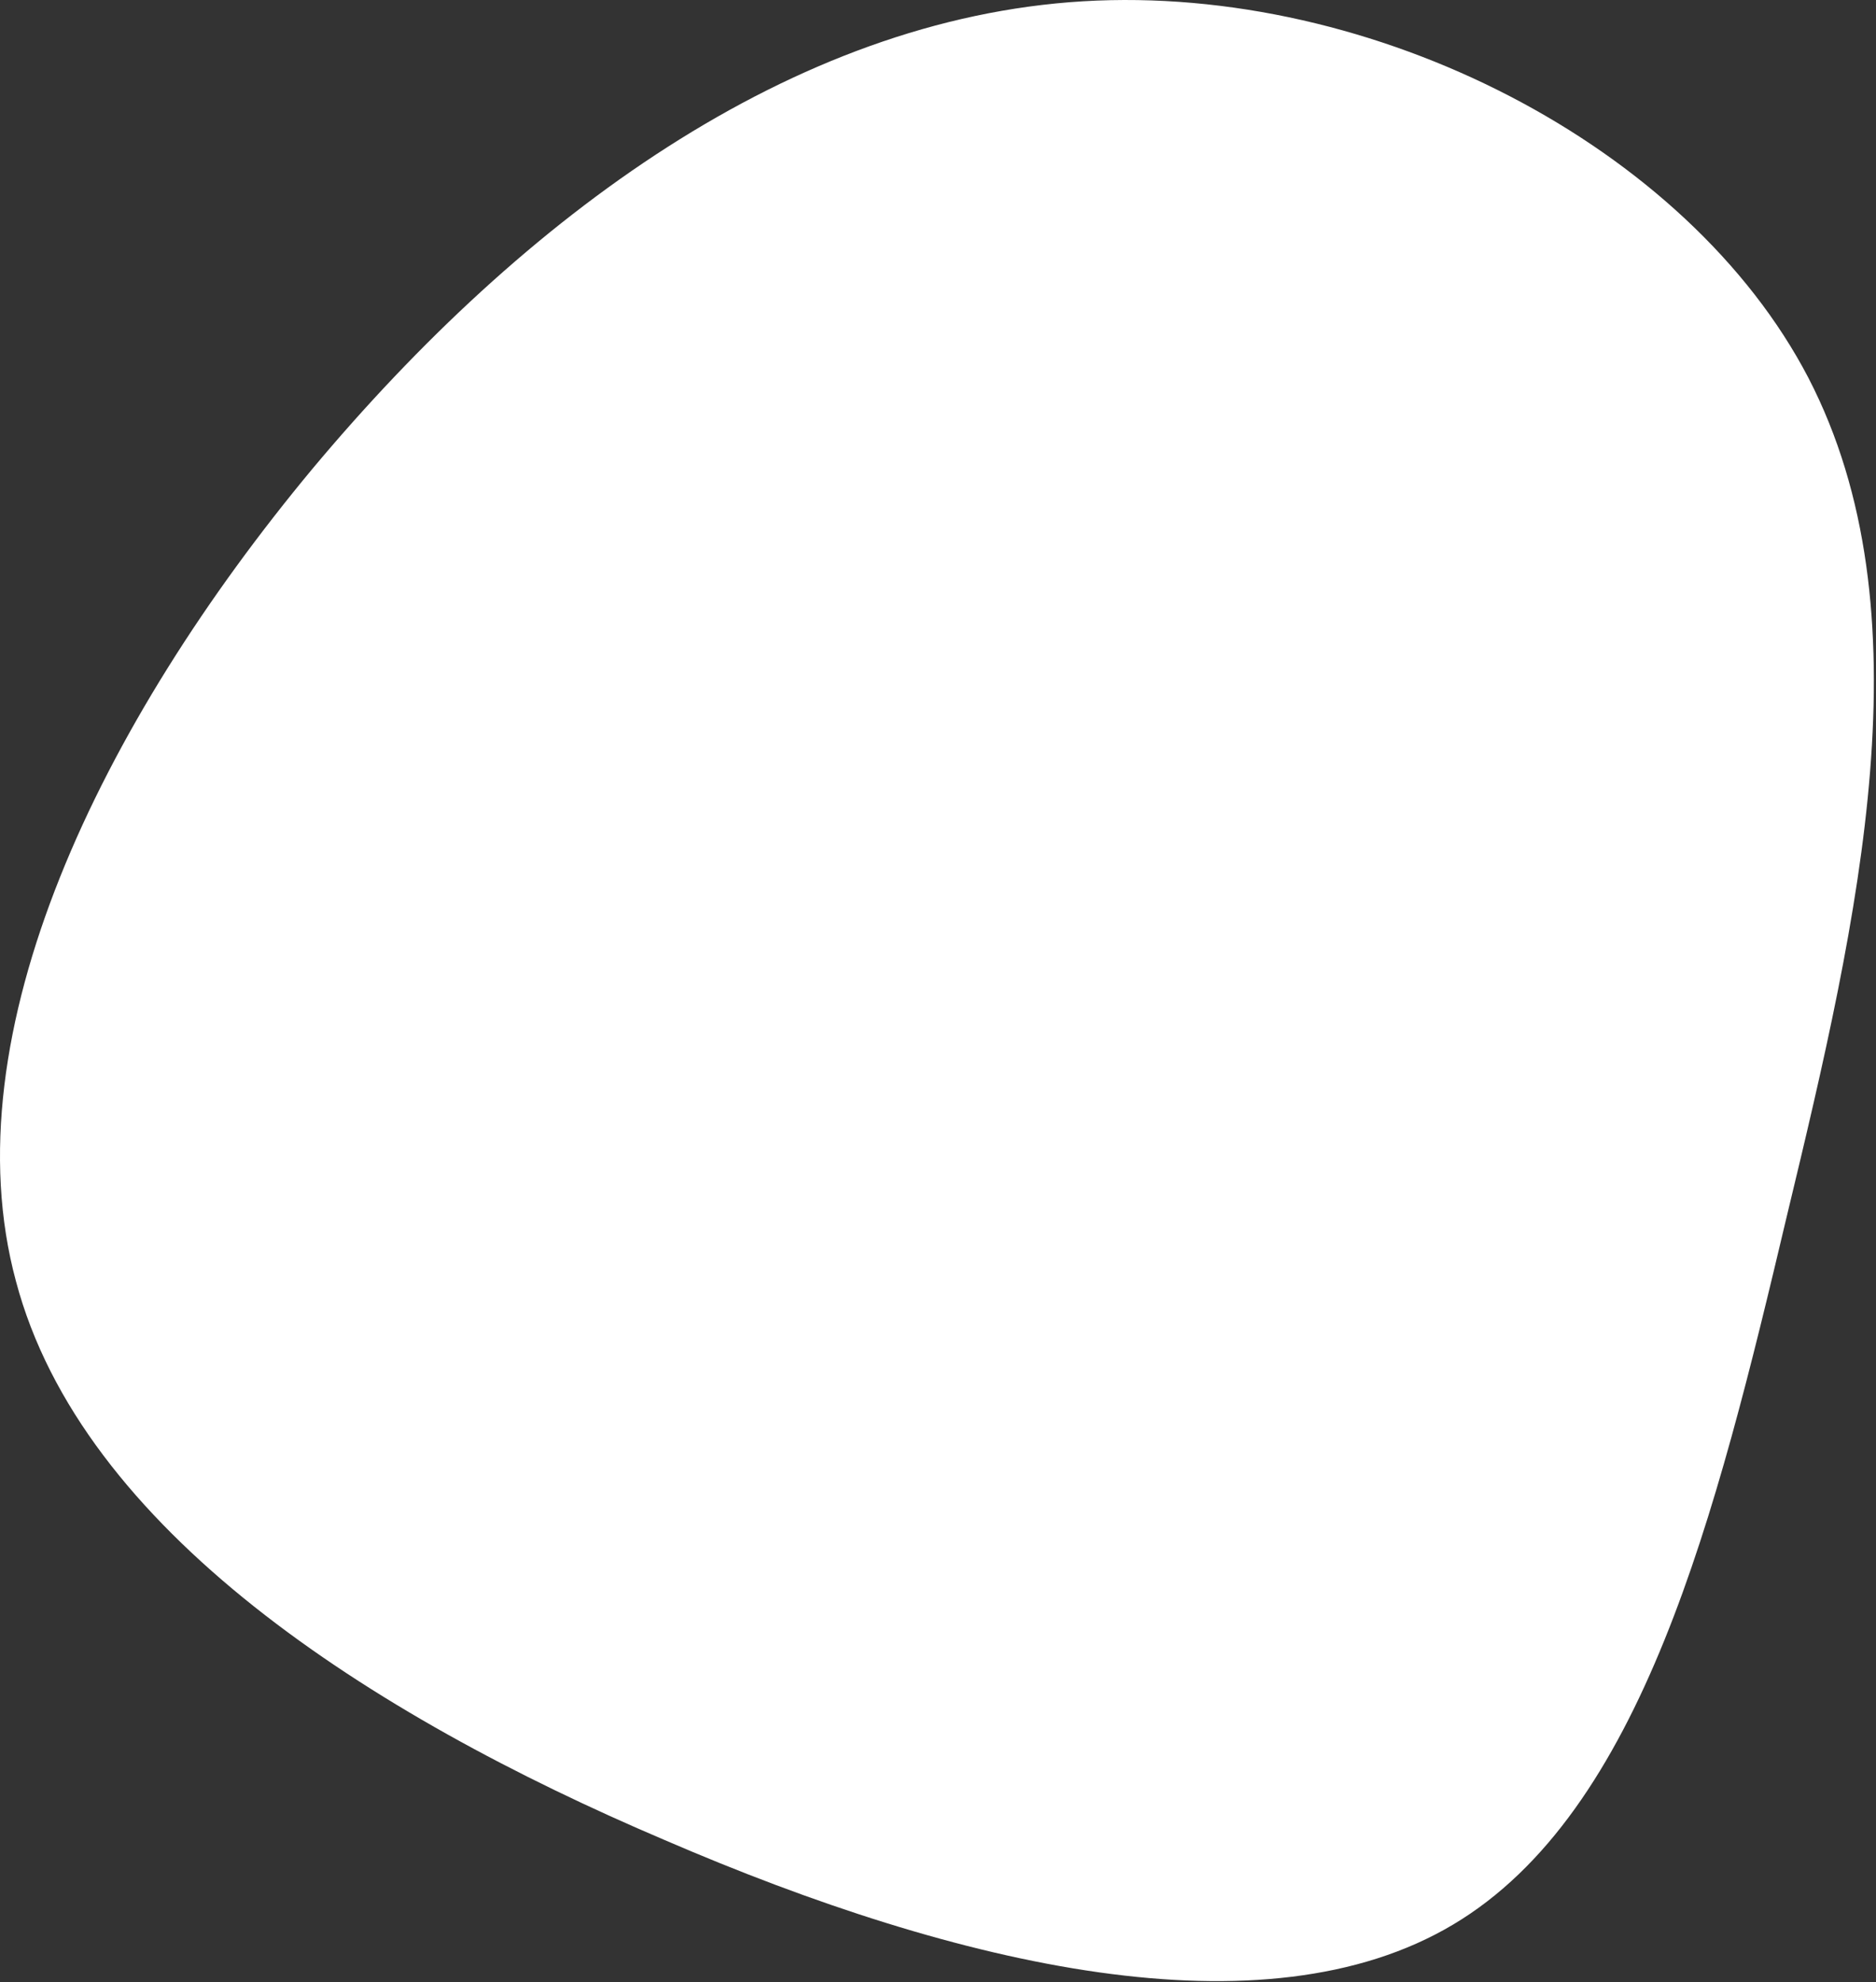 <?xml version="1.0" encoding="UTF-8" standalone="no"?>
<!DOCTYPE svg PUBLIC "-//W3C//DTD SVG 1.1//EN" "http://www.w3.org/Graphics/SVG/1.1/DTD/svg11.dtd">
<svg width="100%" height="100%" viewBox="0 0 584 617" version="1.1" xmlns="http://www.w3.org/2000/svg" xmlns:xlink="http://www.w3.org/1999/xlink" xml:space="preserve" xmlns:serif="http://www.serif.com/" style="fill-rule:evenodd;clip-rule:evenodd;stroke-linejoin:round;stroke-miterlimit:2;">
    <rect x="0" y="0" width="584" height="617" fill="#333333" stroke="none"/>
    <path d="M562.962,117.627C600.523,190.218 578.821,284.918 556.284,378.368C534.165,471.817 511.21,564.015 452.364,599.058C393.518,634.102 298.78,612.408 206.964,572.776C114.73,533.56 25.417,475.989 4.967,398.81C-15.9,321.631 31.678,224.844 97.201,145.996C163.142,67.148 246.612,5.822 337.176,0.399C427.741,-5.025 525.4,45.455 562.962,117.627Z" style="fill:white;fill-rule:nonzero;"/>
</svg>
